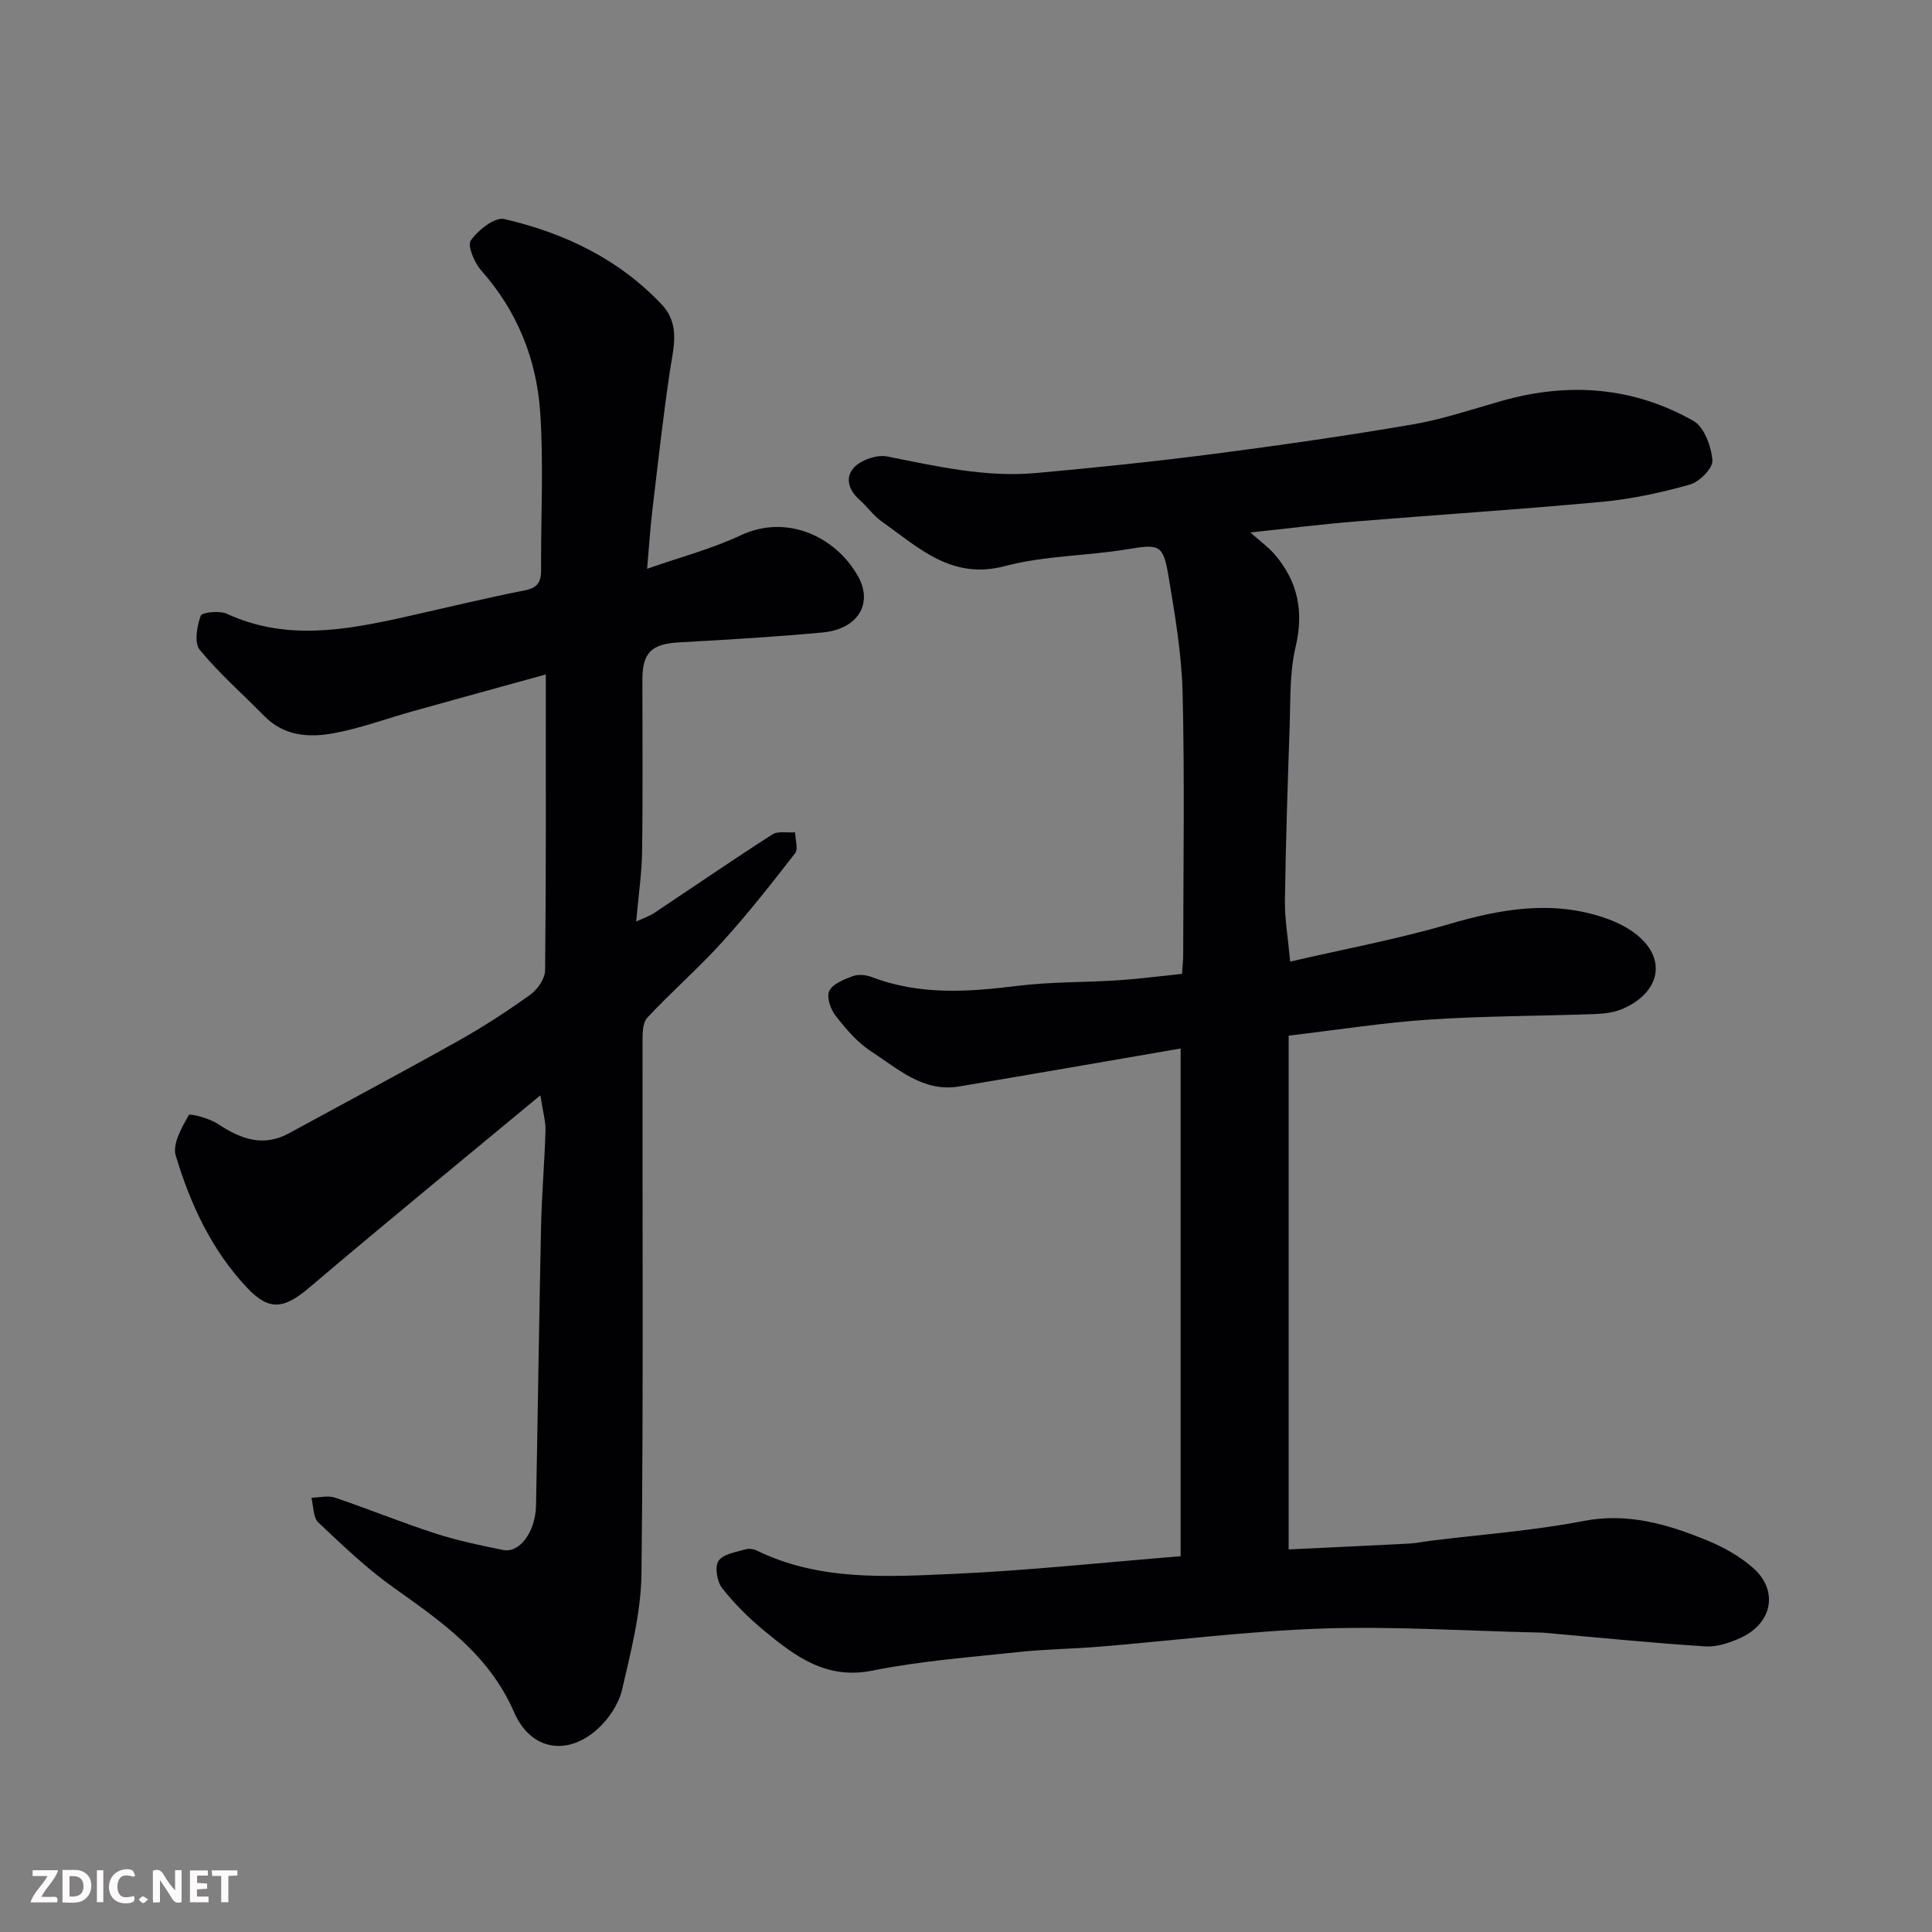 <svg enable-background="new 0 0 400 400" viewBox="0 0 400 400" xmlns="http://www.w3.org/2000/svg"><rect x="0" y="0" width="400" height="400" fill="#808080" stroke="none"/><path d="m244.44 322.2c0-35.56 0-69.98 0-105.12-15.15 2.6-30.49 5.29-45.86 7.86-7.45 1.25-12.69-3.67-18.22-7.26-2.87-1.86-5.24-4.67-7.38-7.41-1.04-1.33-1.9-3.91-1.28-5.12.76-1.49 3.07-2.39 4.89-3.06 1.14-.42 2.73-.25 3.91.2 9.89 3.79 19.96 3.09 30.19 1.82 6.87-.85 13.86-.7 20.78-1.15 4.26-.28 8.51-.84 13.25-1.33.08-1.23.25-2.66.25-4.09.02-18 .31-36-.12-53.99-.2-8.14-1.59-16.29-2.94-24.35-1.1-6.57-1.95-6.56-8.57-5.47-8.4 1.38-17.12 1.31-25.28 3.47-11.1 2.94-17.87-3.86-25.49-9.21-1.74-1.23-3.02-3.1-4.64-4.54-2.38-2.1-3.05-4.85-.88-6.89 1.55-1.46 4.6-2.46 6.66-2.05 10.17 2.02 20.3 4.37 30.75 3.43 12.25-1.11 24.5-2.37 36.7-3.95 13.78-1.78 27.53-3.76 41.22-6.1 6.21-1.06 12.27-3.1 18.35-4.84 13.87-3.97 27.33-3.03 39.89 4.1 2.23 1.27 3.67 5.27 3.92 8.15.14 1.59-2.66 4.46-4.63 5.01-5.92 1.68-12.04 3-18.16 3.58-17.04 1.59-34.13 2.68-51.19 4.08-6.98.57-13.94 1.45-21.69 2.27 2.04 1.82 3.72 3.02 5.03 4.54 4.83 5.61 6.08 11.82 4.33 19.21-1.27 5.38-1.03 11.15-1.23 16.76-.42 11.93-.8 23.87-.97 35.8-.05 3.71.62 7.43 1.09 12.54 11.43-2.65 22.29-4.66 32.84-7.75 10.77-3.16 21.36-5.03 32.26-1.31 2.42.83 4.88 2.02 6.83 3.64 6.17 5.14 4.47 11.92-3.1 15.2-1.74.76-3.8 1.01-5.73 1.08-11.43.41-22.89.39-34.29 1.14-9.47.63-18.88 2.12-29.13 3.33v106.37c8.01-.38 16.5-.77 24.99-1.21 1.47-.08 2.92-.4 4.38-.58 10.55-1.31 21.21-2.07 31.63-4.09 9.26-1.79 17.46.68 25.63 4.01 3.4 1.39 6.78 3.29 9.52 5.69 5.27 4.64 4.05 11.38-2.43 14.42-2.29 1.07-5.01 2-7.46 1.84-11.15-.72-22.28-1.85-33.42-2.83-.5-.04-1-.04-1.5-.05-14.77-.33-29.56-1.32-44.29-.82-15.43.52-30.81 2.49-46.22 3.76-5.59.46-11.22.51-16.79 1.11-10.09 1.08-20.27 1.84-30.2 3.84-9.54 1.92-15.94-2.91-22.38-8.22-3.2-2.64-6.21-5.61-8.76-8.87-1.06-1.35-1.56-4.41-.73-5.64.95-1.42 3.61-1.78 5.59-2.38.72-.22 1.72-.04 2.42.3 12.89 6.26 26.72 5.39 40.34 4.8 15.54-.68 31.05-2.36 47.32-3.67z" fill="#010103"/><path d="m111.88 226.77c-16.8 13.94-32.41 26.7-47.77 39.75-5.31 4.51-8.35 4.98-12.97.08-7.33-7.78-11.74-17.31-14.76-27.36-.72-2.38 1.26-5.8 2.69-8.36.24-.43 4.33.67 6.12 1.86 4.68 3.1 9.3 4.81 14.67 1.88 11.7-6.39 23.47-12.65 35.1-19.17 5.12-2.87 10.06-6.09 14.83-9.51 1.5-1.08 3.05-3.32 3.07-5.05.21-20.14.14-40.29.14-61.25-9.53 2.63-18.54 5.1-27.55 7.62-5.48 1.53-10.86 3.54-16.43 4.56-5.07.93-10.24.58-14.29-3.56-4.48-4.57-9.34-8.81-13.38-13.73-1.17-1.43-.58-4.87.2-7.04.26-.74 3.91-1.11 5.43-.41 12.1 5.58 24.26 3.44 36.46.74 8.41-1.87 16.79-3.93 25.24-5.6 2.84-.56 3.37-1.95 3.35-4.43-.07-10.83.55-21.7-.19-32.48-.75-10.92-4.73-20.88-12.19-29.29-1.42-1.61-2.94-5.15-2.18-6.23 1.51-2.15 4.97-4.9 6.93-4.44 12.39 2.87 23.67 8.23 32.59 17.68 3.91 4.15 2.44 8.92 1.71 13.77-1.45 9.71-2.52 19.48-3.68 29.24-.42 3.53-.63 7.09-1.04 11.72 6.98-2.45 13.44-4.14 19.38-6.93 9.5-4.46 19.59.21 24.25 8.42 3.24 5.72 0 11.02-7.33 11.7-9.84.91-19.72 1.5-29.6 2.04-5.75.31-7.67 2.05-7.68 7.74-.01 11.83.11 23.66-.06 35.49-.06 4.59-.75 9.17-1.23 14.58 1.66-.78 2.79-1.14 3.74-1.78 8.15-5.42 16.22-10.97 24.46-16.26 1.17-.75 3.11-.31 4.7-.43.04 1.47.7 3.42.01 4.32-4.87 6.29-9.8 12.55-15.14 18.44-4.91 5.42-10.47 10.25-15.46 15.61-1.01 1.08-.99 3.37-.99 5.1-.05 36.66.2 73.32-.22 109.98-.09 8.04-2.19 16.14-4.02 24.06-.68 2.95-2.74 6.01-5.02 8.09-6.21 5.66-13.85 4.57-17.33-3.43-5.19-11.92-14.91-18.68-24.85-25.73-5.62-3.98-10.66-8.81-15.68-13.56-1.11-1.05-.99-3.38-1.44-5.12 1.64-.03 3.42-.51 4.88-.02 6.94 2.34 13.72 5.13 20.68 7.38 4.61 1.5 9.4 2.51 14.16 3.46 3.43.68 6.68-3.8 6.79-9.2.37-19.26.63-38.53 1.04-57.79.14-6.6.72-13.2.92-19.8.06-1.88-.51-3.77-1.06-7.35z" fill="#010103"/><g fill="#fcfafa"><path d="m37.59 393.81c-.92.31-1.52.05-2-.78-.7-1.2-1.52-2.34-2.47-3.78v4.59c-.55.03-.95.05-1.41.07-.03-.37-.06-.64-.06-.91 0-1.91 0-3.81 0-5.7 1.13-.41 1.77-.03 2.29.91.62 1.11 1.38 2.14 2.31 3.19v-4.2h1.35v6.61z"/><path d="m12.94 393.88v-6.75c1.9.19 3.93-.54 5.37 1.29.8 1.01.78 2.88.03 3.97-1.37 1.97-3.4 1.51-5.4 1.49m1.45-1.22c2.04.12 2.92-.58 2.89-2.21-.03-1.51-.98-2.19-2.89-2z"/><path d="m11.81 393.87h-5.49c.68-2.18 2.47-3.48 3.51-5.45h-3.08v-1.21h5.29c-.71 2.13-2.44 3.48-3.47 5.51.86 0 1.63.04 2.39-.01.79-.05 1.14.21.85 1.16"/><path d="m39.33 393.86v-6.61h3.7v1.07h-2.22v1.52c.68.04 1.34.09 2.07.13v1.07c-.72.05-1.38.09-2.1.14v1.48h2.4v1.19h-3.84z"/><path d="m27.71 388.56c-1.15-.3-2.46-.61-3.1.64-.37.73-.41 1.93-.06 2.67.63 1.35 1.99.93 3.17.68.35.94-.01 1.32-.93 1.46-1.62.25-3.05-.27-3.76-1.48-.73-1.24-.6-3.03.31-4.17.88-1.11 2.71-1.7 4-1.16.32.13.44.74.65 1.12-.1.08-.19.16-.28.24"/><path d="m49.15 387.24v1.07c-.59.02-1.17.05-1.87.08v5.44h-1.48v-5.44h-1.85c-.05-.4-.08-.73-.13-1.15z"/><path d="m20.06 387.21h1.33v6.62h-1.33z"/><path d="m30.68 393.25c-.49.38-.8.79-1.05.76-.32-.05-.6-.45-.9-.7.26-.24.51-.64.8-.67.29-.04.62.3 1.15.61"/></g></svg>